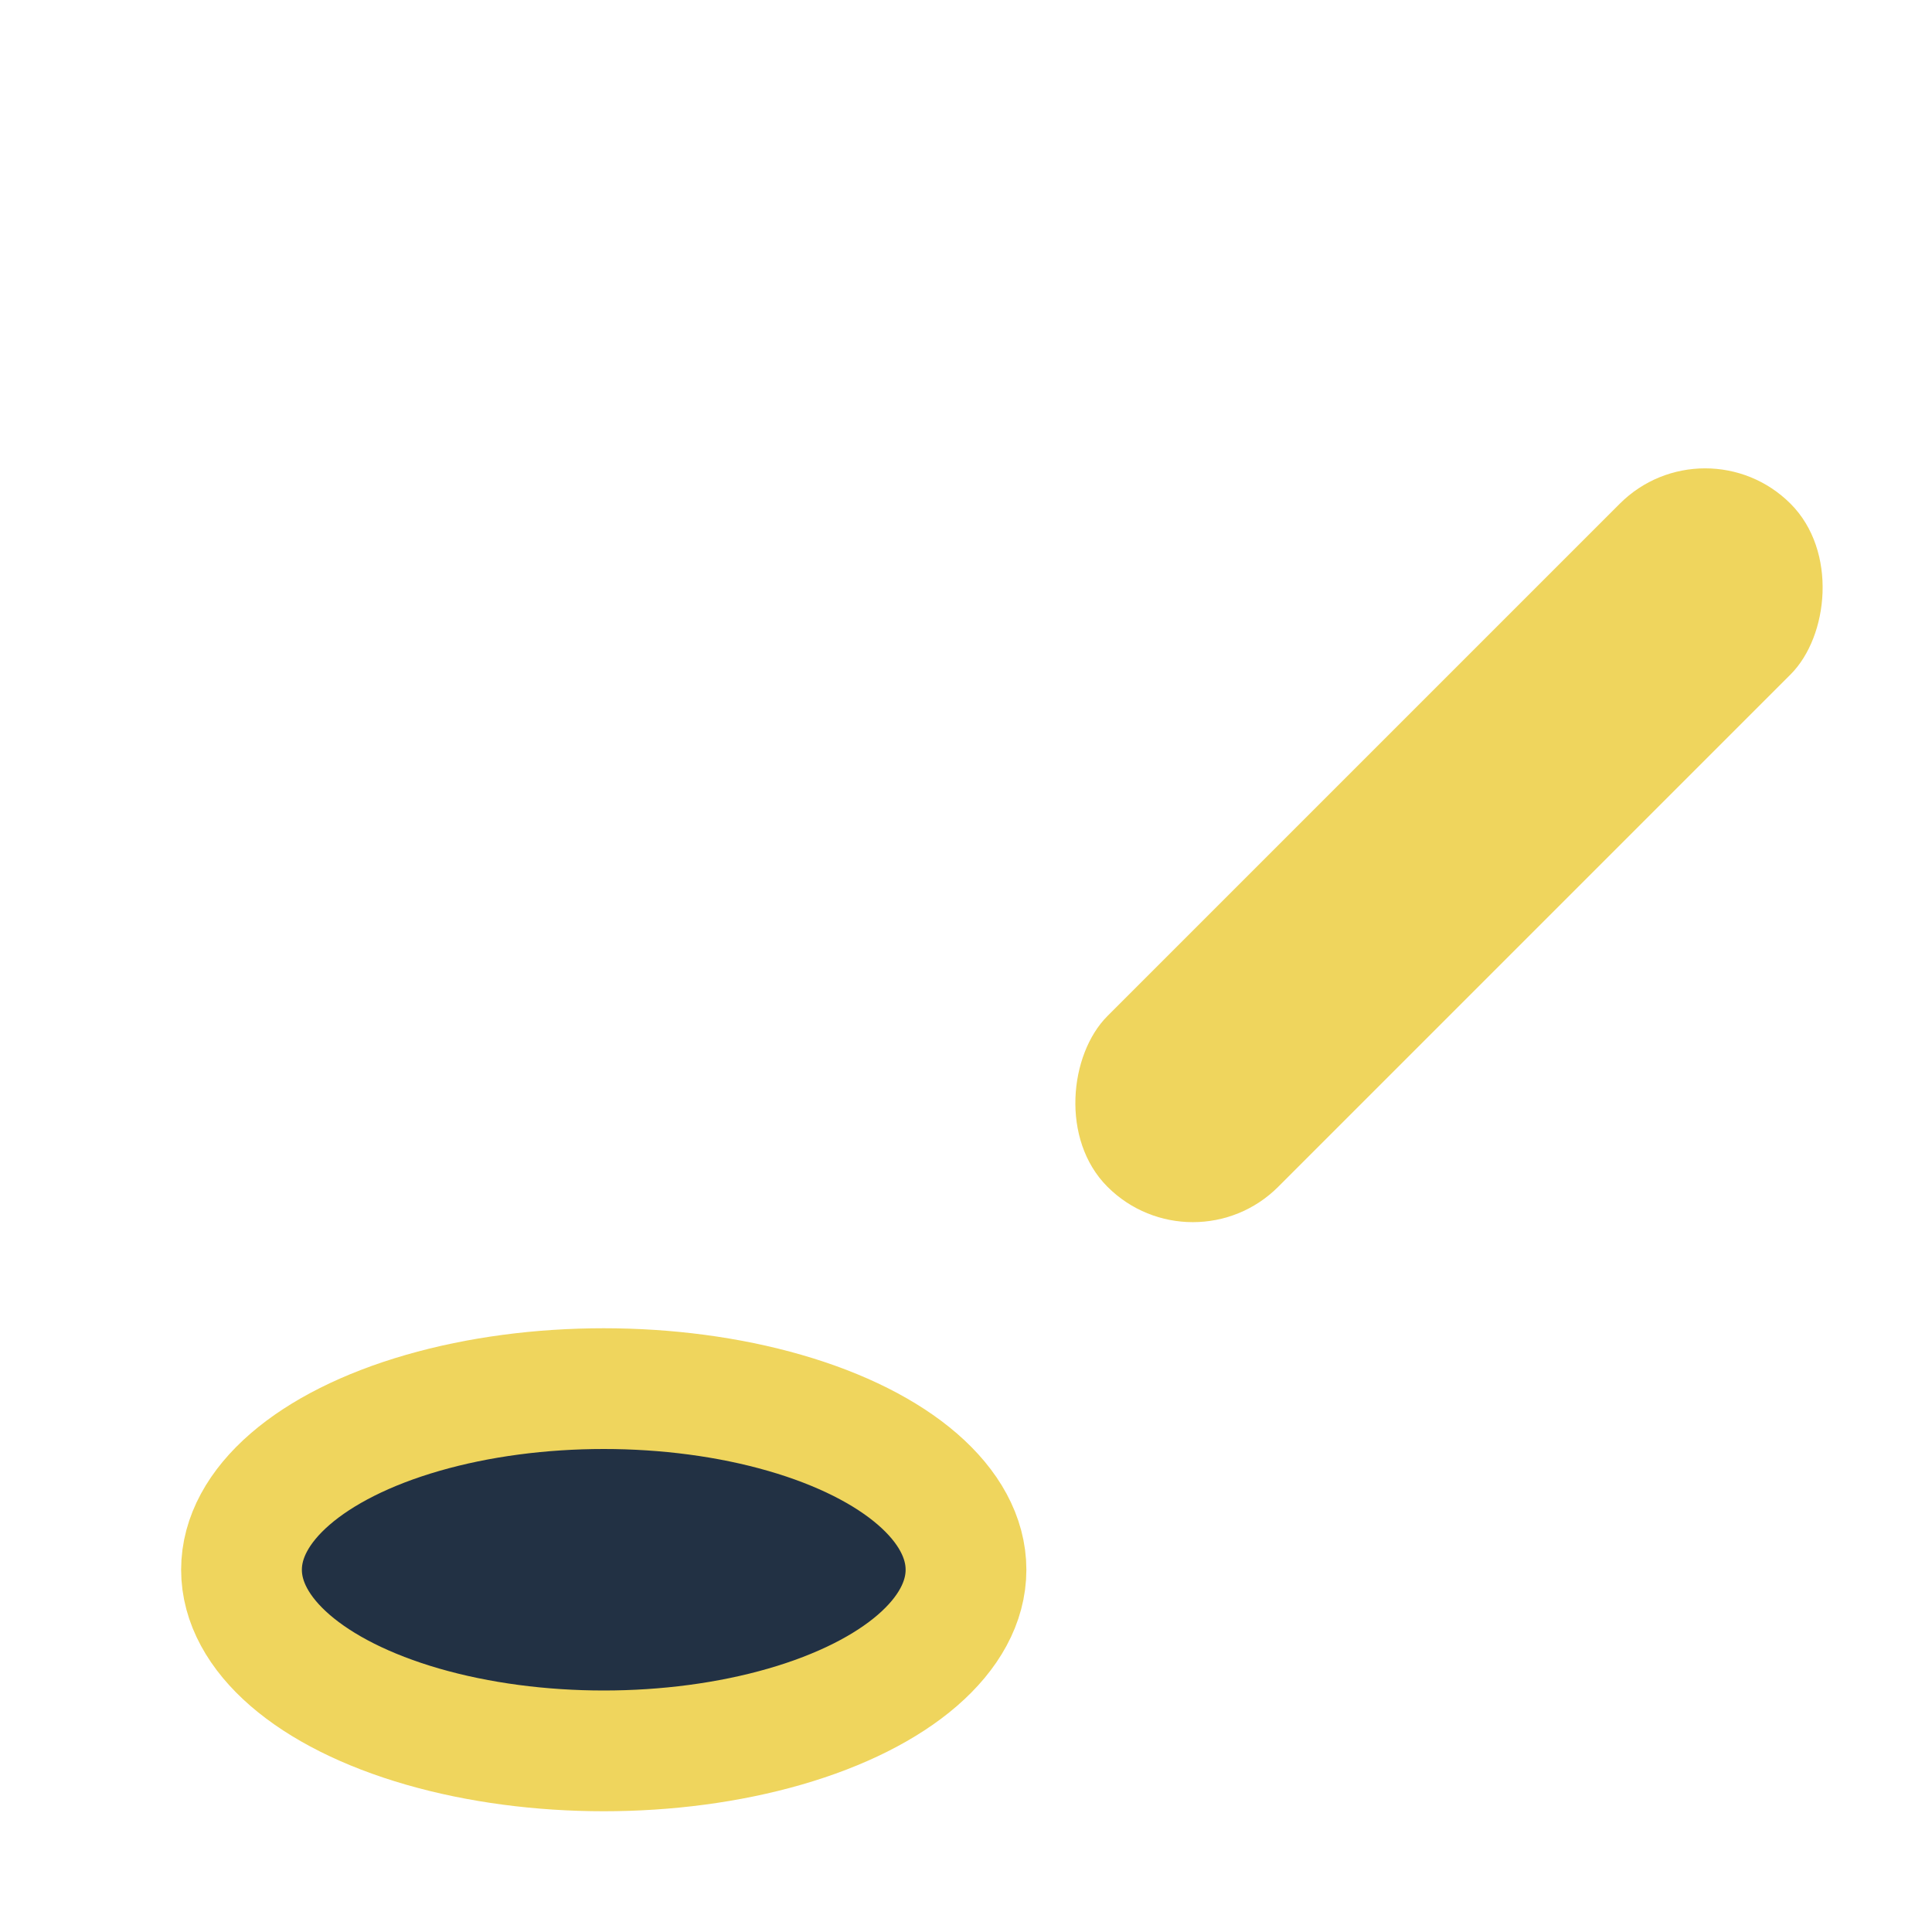 <?xml version="1.0" encoding="UTF-8"?>
<svg xmlns="http://www.w3.org/2000/svg" width="32" height="32" viewBox="0 0 32 32"><rect x="22" y="6" width="4" height="16" rx="2" transform="rotate(45 24 14)" fill="#EFD55D"/><ellipse cx="10" cy="26" rx="6" ry="3" fill="#223144" stroke="#EFD55D" stroke-width="2"/></svg>
